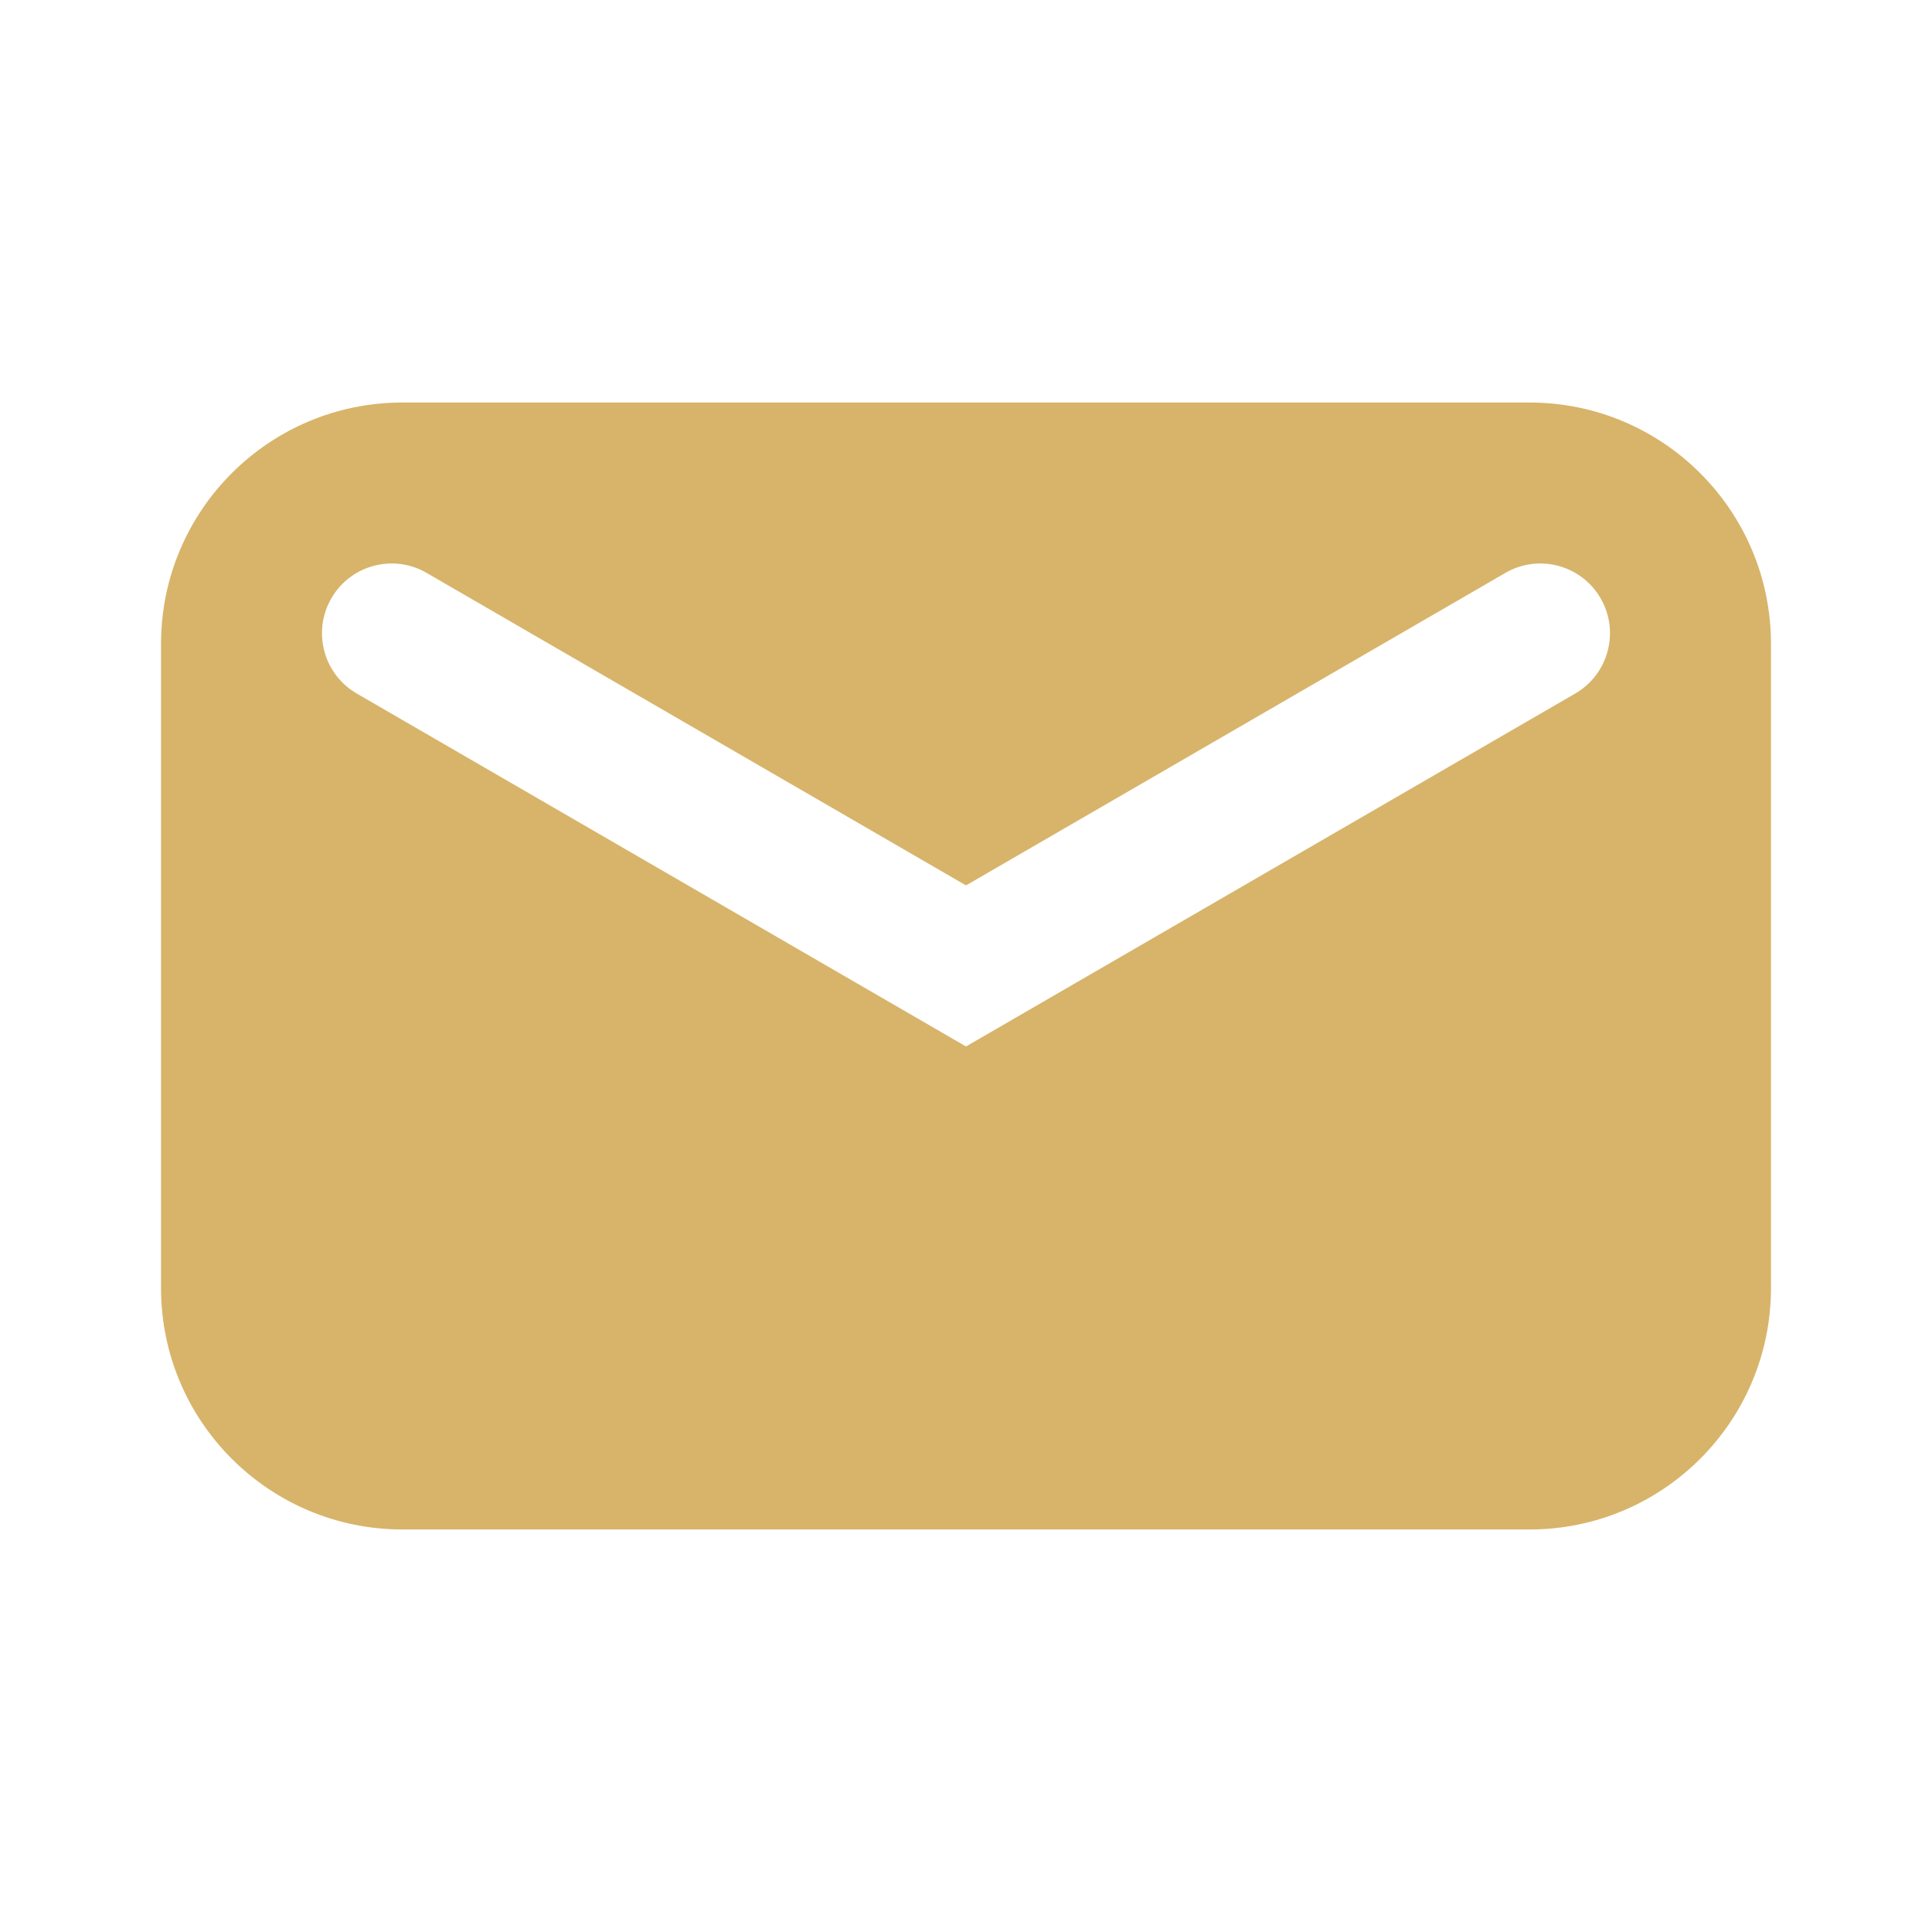 <?xml version="1.0" encoding="UTF-8"?> <svg xmlns="http://www.w3.org/2000/svg" width="32" height="32" viewBox="0 0 32 32" fill="none"> <path fill-rule="evenodd" clip-rule="evenodd" d="M6.667 6.667C4.457 6.667 2.667 8.457 2.667 10.666V21.333C2.667 23.542 4.457 25.333 6.667 25.333H25.333C27.542 25.333 29.333 23.542 29.333 21.333V10.666C29.333 8.457 27.542 6.667 25.333 6.667H6.667ZM7.066 9.489C6.514 9.169 5.808 9.357 5.489 9.909C5.169 10.461 5.357 11.167 5.909 11.487L16 17.333L26.091 11.487C26.642 11.167 26.83 10.461 26.511 9.909C26.191 9.357 25.485 9.169 24.934 9.489L16 14.665L7.066 9.489Z" fill="#D7B46A"></path> </svg> 